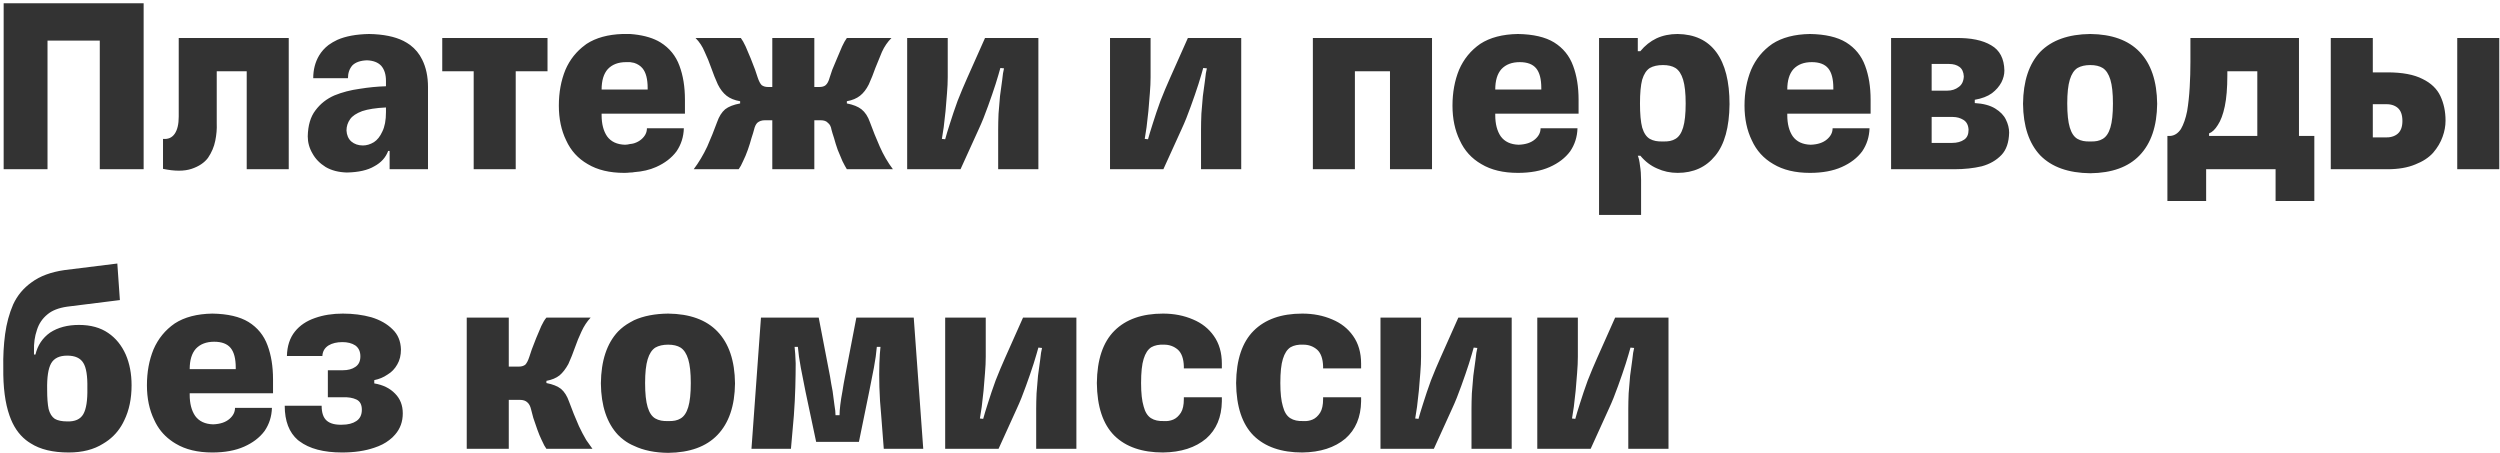 <svg width="342" height="62" viewBox="0 0 342 62" fill="none" xmlns="http://www.w3.org/2000/svg">
<path d="M36.6 47.25C36.1 45.883 35.233 44.817 34 44.05C32.8 43.317 31.15 42.934 29.05 42.9C26.95 42.934 25.233 43.383 23.9 44.25C22.6 45.15 21.633 46.334 21 47.8C20.4 49.267 20.1 50.9 20.1 52.7C20.1 54.5 20.433 56.084 21.1 57.45C21.606 58.569 22.34 59.486 23.3 60.2C23.532 60.38 23.782 60.546 24.05 60.7C25.383 61.5 27.05 61.9 29.05 61.9C30.75 61.9 32.2 61.633 33.4 61.1C33.979 60.843 34.496 60.543 34.95 60.2C35.438 59.833 35.855 59.416 36.2 58.95C36.833 58.017 37.167 56.967 37.2 55.8H32.15C32.15 56.367 31.9 56.867 31.4 57.3C30.867 57.767 30.117 58.017 29.15 58.05C28.05 58.017 27.233 57.633 26.7 56.9C26.2 56.167 25.95 55.2 25.95 54V53.8H37.35V51.9C37.35 50.133 37.1 48.584 36.6 47.25ZM32.25 50.3V50.5H25.95C25.95 49.267 26.233 48.334 26.8 47.7C27.4 47.067 28.233 46.75 29.3 46.75C30.333 46.75 31.083 47.033 31.55 47.6C32.017 48.167 32.25 49.067 32.25 50.3ZM4.35 38.6C3.217 39.4 2.367 40.417 1.8 41.65C1.267 42.883 0.9 44.233 0.7 45.7C0.5 47.2 0.417 48.733 0.45 50.3C0.417 52.967 0.7 55.15 1.3 56.85C1.798 58.288 2.548 59.405 3.55 60.2C3.756 60.364 3.973 60.514 4.2 60.65C5.5 61.483 7.233 61.9 9.4 61.9C11.267 61.9 12.833 61.5 14.1 60.7C14.362 60.546 14.612 60.379 14.85 60.2C15.778 59.492 16.494 58.592 17 57.5C17.667 56.133 18 54.533 18 52.7C18 51.133 17.733 49.733 17.2 48.5C16.633 47.233 15.833 46.25 14.8 45.55C13.733 44.817 12.4 44.45 10.8 44.45C9.233 44.45 7.917 44.8 6.85 45.5C5.817 46.233 5.15 47.233 4.85 48.5H4.65V48C4.617 46.967 4.75 46.017 5.05 45.15C5.317 44.283 5.8 43.567 6.5 43C7.133 42.467 8.033 42.117 9.2 41.95L16.4 41.05L16.05 36.05L8.8 36.95C6.967 37.217 5.483 37.767 4.35 38.6ZM11.95 53.1C11.983 54.767 11.8 55.95 11.4 56.65C11 57.35 10.267 57.684 9.2 57.65C8.467 57.65 7.9 57.533 7.5 57.3C7.1 57.033 6.817 56.584 6.65 55.95C6.517 55.317 6.45 54.434 6.45 53.3C6.417 51.6 6.6 50.4 7 49.7C7.4 49 8.133 48.65 9.2 48.65C10.267 48.65 11 48.983 11.4 49.65C11.8 50.283 11.983 51.434 11.95 53.1ZM6.5 5.55H13.65V23.15H19.65V0.45H0.5V23.15H6.5V5.55ZM39.5 23.15V5.2H24.45V15.95C24.45 16.983 24.267 17.767 23.9 18.3C23.533 18.834 23 19.067 22.3 19V23.1C23.9 23.433 25.2 23.433 26.2 23.1C27.2 22.767 27.95 22.267 28.45 21.6C28.95 20.867 29.283 20.084 29.45 19.25C29.617 18.417 29.683 17.634 29.65 16.9V9.75H33.75V23.15H39.5ZM43.1 43.5C41.933 43.9 41.017 44.517 40.35 45.35C39.65 46.217 39.283 47.334 39.25 48.7H44.1C44.133 48.067 44.417 47.584 44.95 47.25C45.45 46.95 46.083 46.8 46.85 46.8C47.55 46.8 48.133 46.95 48.6 47.25C49.067 47.584 49.3 48.084 49.3 48.75C49.3 49.417 49.067 49.9 48.6 50.2C48.167 50.5 47.6 50.65 46.9 50.65H44.85V54.35H46.95C47.65 54.317 48.25 54.417 48.75 54.65C49.25 54.883 49.5 55.35 49.5 56.05C49.5 56.75 49.25 57.267 48.75 57.6C48.25 57.934 47.6 58.1 46.8 58.1C45.867 58.133 45.167 57.95 44.7 57.55C44.233 57.15 44 56.467 44 55.5H38.95C38.95 57.597 39.55 59.163 40.75 60.2C40.821 60.252 40.887 60.302 40.95 60.35C42.317 61.383 44.267 61.9 46.8 61.9C48.467 61.9 49.933 61.684 51.2 61.25C52.012 60.987 52.695 60.637 53.25 60.2C53.556 59.974 53.822 59.724 54.05 59.45C54.75 58.65 55.1 57.684 55.1 56.55C55.1 55.45 54.75 54.55 54.05 53.85C53.35 53.117 52.4 52.65 51.2 52.45V52C51.867 51.867 52.467 51.617 53 51.25C53.567 50.917 54.017 50.45 54.35 49.85C54.683 49.283 54.85 48.6 54.85 47.8C54.817 46.667 54.433 45.75 53.7 45.05C52.967 44.317 52 43.767 50.8 43.4C49.6 43.067 48.3 42.9 46.9 42.9C45.5 42.9 44.233 43.1 43.1 43.5ZM58.55 11.9C58.55 10.467 58.283 9.217 57.75 8.15C57.363 7.352 56.813 6.685 56.1 6.15C55.82 5.948 55.52 5.765 55.2 5.6C54 5 52.433 4.684 50.5 4.65C48.733 4.684 47.283 4.95 46.15 5.45C45.712 5.656 45.312 5.89 44.95 6.15C44.411 6.564 43.977 7.048 43.65 7.6C43.117 8.5 42.85 9.534 42.85 10.7H47.6C47.6 10 47.8 9.417 48.2 8.95C48.633 8.517 49.3 8.284 50.2 8.25C51.067 8.284 51.717 8.534 52.15 9C52.583 9.5 52.8 10.184 52.8 11.05V11.8C51.633 11.834 50.433 11.95 49.2 12.15C47.967 12.317 46.817 12.617 45.75 13.05C44.683 13.517 43.817 14.2 43.15 15.1C42.483 15.967 42.133 17.15 42.1 18.65C42.1 19.483 42.317 20.267 42.75 21C43.15 21.733 43.75 22.35 44.55 22.85C45.35 23.317 46.317 23.567 47.45 23.6C49.05 23.567 50.3 23.284 51.2 22.75C52.133 22.25 52.767 21.55 53.1 20.65H53.3V23.15H58.55V11.9ZM52.8 14.7V15.35C52.8 16.45 52.633 17.334 52.3 18C52 18.667 51.617 19.15 51.15 19.45C50.65 19.75 50.15 19.9 49.65 19.9C49.017 19.9 48.483 19.717 48.05 19.35C47.65 18.983 47.433 18.483 47.4 17.85C47.4 17.284 47.567 16.767 47.9 16.3C48.2 15.867 48.75 15.5 49.55 15.2C50.35 14.934 51.433 14.767 52.8 14.7ZM74.9 9.75V5.2H60.5V9.75H64.8V23.15H70.55V9.75H74.9ZM79.55 45.35C79.883 44.617 80.3 43.983 80.8 43.45H74.75C74.517 43.717 74.283 44.1 74.05 44.6C73.817 45.133 73.583 45.684 73.35 46.25C73.117 46.817 72.917 47.334 72.75 47.8C72.583 48.3 72.467 48.65 72.4 48.85C72.233 49.35 72.05 49.7 71.85 49.9C71.617 50.067 71.333 50.15 71 50.15H69.6V43.45H63.85V61.4H69.6V54.7H71.1C71.567 54.7 71.917 54.817 72.15 55.05C72.383 55.25 72.55 55.567 72.65 56C72.717 56.267 72.817 56.65 72.95 57.15C73.117 57.65 73.3 58.184 73.5 58.75C73.686 59.277 73.886 59.76 74.1 60.2C74.117 60.234 74.133 60.267 74.15 60.3C74.35 60.767 74.55 61.133 74.75 61.4H81.05C80.763 61.017 80.479 60.617 80.2 60.2C79.848 59.602 79.514 58.968 79.2 58.3C78.7 57.167 78.25 56.05 77.85 54.95C77.583 54.184 77.217 53.6 76.75 53.2C76.283 52.834 75.617 52.567 74.75 52.4V52.1C75.483 51.967 76.083 51.717 76.55 51.35C76.983 50.983 77.383 50.467 77.75 49.8C78.083 49.067 78.383 48.317 78.65 47.55C78.917 46.783 79.217 46.05 79.55 45.35ZM86.75 43.8C86.561 43.901 86.378 44.001 86.2 44.1C85.582 44.441 85.032 44.858 84.55 45.35C83.017 46.983 82.233 49.35 82.2 52.45C82.233 55.517 83.017 57.867 84.55 59.5C84.798 59.753 85.064 59.986 85.35 60.2C85.776 60.522 86.243 60.789 86.75 61C88.038 61.613 89.588 61.93 91.4 61.95C94.367 61.917 96.617 61.1 98.15 59.5C99.717 57.867 100.517 55.517 100.55 52.45C100.517 49.35 99.717 46.983 98.15 45.35C96.617 43.75 94.367 42.934 91.4 42.9C89.589 42.92 88.039 43.22 86.75 43.8ZM94.15 49.15C94.383 49.917 94.5 51 94.5 52.4C94.5 53.834 94.383 54.934 94.15 55.7C93.917 56.467 93.567 56.983 93.1 57.25C92.667 57.517 92.1 57.633 91.4 57.6C90.7 57.633 90.117 57.517 89.65 57.25C89.183 56.983 88.833 56.467 88.6 55.7C88.367 54.934 88.25 53.834 88.25 52.4C88.25 51 88.367 49.917 88.6 49.15C88.833 48.383 89.183 47.85 89.65 47.55C90.117 47.283 90.7 47.15 91.4 47.15C92.1 47.15 92.667 47.283 93.1 47.55C93.567 47.85 93.917 48.383 94.15 49.15ZM92.95 9C92.45 7.634 91.583 6.567 90.35 5.8C89.42 5.232 88.22 4.865 86.75 4.7C86.571 4.696 86.388 4.679 86.2 4.65C85.941 4.654 85.674 4.654 85.4 4.65C85.316 4.652 85.233 4.652 85.15 4.65C83.163 4.718 81.53 5.168 80.25 6C80.179 6.049 80.112 6.099 80.05 6.15C78.849 7.03 77.949 8.164 77.35 9.55C76.75 11.017 76.45 12.65 76.45 14.45C76.45 16.25 76.783 17.834 77.45 19.2C78.083 20.6 79.067 21.683 80.4 22.45C81.733 23.25 83.4 23.65 85.4 23.65C85.673 23.65 85.94 23.634 86.2 23.6C86.387 23.607 86.57 23.591 86.75 23.55C87.881 23.47 88.881 23.236 89.75 22.85C90.95 22.317 91.883 21.6 92.55 20.7C93.183 19.767 93.517 18.717 93.55 17.55H88.5C88.5 18.117 88.25 18.617 87.75 19.05C87.475 19.291 87.141 19.474 86.75 19.6C86.578 19.652 86.395 19.685 86.2 19.7C85.981 19.758 85.748 19.792 85.5 19.8C84.4 19.767 83.583 19.384 83.05 18.65C82.55 17.917 82.3 16.95 82.3 15.75V15.55H93.7V13.65C93.7 11.883 93.45 10.334 92.95 9ZM85.65 8.5C85.843 8.5 86.027 8.5 86.2 8.5C86.396 8.54 86.579 8.573 86.75 8.6C87.236 8.759 87.619 9.009 87.9 9.35C88.367 9.917 88.6 10.817 88.6 12.05V12.25H82.3C82.3 11.017 82.583 10.084 83.15 9.45C83.75 8.817 84.583 8.5 85.65 8.5ZM134.85 43.45H129.3V61.4H136.6L139.1 55.9C139.533 54.967 139.95 53.934 140.35 52.8C140.75 51.7 141.1 50.684 141.4 49.75C141.7 48.783 141.917 48.05 142.05 47.55L142.55 47.6C142.45 47.967 142.367 48.5 142.3 49.2C142.2 49.834 142.1 50.567 142 51.4C141.933 52.2 141.867 53 141.8 53.8C141.767 54.6 141.75 55.317 141.75 55.95V61.4H147.25V43.45H139.95L137.5 48.95C137.067 49.917 136.633 50.95 136.2 52.05C135.8 53.15 135.45 54.184 135.15 55.15C134.85 56.084 134.633 56.8 134.5 57.3L134.05 57.25C134.117 56.85 134.2 56.317 134.3 55.65C134.367 54.983 134.45 54.25 134.55 53.45C134.617 52.617 134.683 51.8 134.75 51C134.817 50.2 134.85 49.467 134.85 48.8V43.45ZM119.95 47.45H120.45C120.383 48.017 120.333 48.767 120.3 49.7C120.267 50.633 120.267 51.717 120.3 52.95C120.333 54.184 120.417 55.483 120.55 56.85L120.9 61.4H126.3L125 43.45H117.15L115.6 51.5C115.467 52.167 115.35 52.834 115.25 53.5C115.117 54.2 115.017 54.834 114.95 55.4C114.883 55.967 114.85 56.434 114.85 56.8H114.3C114.3 56.434 114.25 55.967 114.15 55.4C114.083 54.834 114 54.2 113.9 53.5C113.767 52.834 113.65 52.167 113.55 51.5L112 43.45H104.1L102.8 61.4H108.2L108.6 56.85C108.7 55.483 108.767 54.184 108.8 52.95C108.833 51.717 108.85 50.633 108.85 49.7C108.817 48.767 108.767 48.017 108.7 47.45H109.15C109.217 48.283 109.35 49.233 109.55 50.3C109.75 51.367 109.967 52.467 110.2 53.6L111.65 60.45H117.5L118.9 53.6C119.133 52.467 119.35 51.367 119.55 50.3C119.75 49.233 119.883 48.283 119.95 47.45ZM120.65 7.1C120.983 6.367 121.417 5.734 121.95 5.2H115.85C115.65 5.467 115.433 5.85 115.2 6.35C114.967 6.884 114.733 7.434 114.5 8C114.267 8.567 114.05 9.084 113.85 9.55C113.683 10.05 113.567 10.4 113.5 10.6C113.367 11.1 113.183 11.45 112.95 11.65C112.75 11.817 112.467 11.9 112.1 11.9H111.4V5.2H105.65V11.9H105.05C104.717 11.9 104.433 11.817 104.2 11.65C104 11.45 103.817 11.1 103.65 10.6C103.583 10.4 103.467 10.05 103.3 9.55C103.133 9.084 102.933 8.567 102.7 8C102.467 7.434 102.233 6.884 102 6.35C101.767 5.85 101.55 5.467 101.35 5.2H95.15C95.683 5.734 96.1 6.367 96.4 7.1C96.733 7.8 97.033 8.534 97.3 9.3C97.567 10.067 97.867 10.817 98.2 11.55C98.533 12.217 98.933 12.733 99.4 13.1C99.867 13.467 100.483 13.717 101.25 13.85V14.15C100.35 14.317 99.667 14.584 99.2 14.95C98.733 15.35 98.367 15.934 98.1 16.7C97.7 17.8 97.25 18.917 96.75 20.05C96.217 21.183 95.6 22.217 94.9 23.15H101.05C101.25 22.884 101.45 22.517 101.65 22.05C101.883 21.584 102.1 21.067 102.3 20.5C102.5 19.933 102.667 19.4 102.8 18.9C102.967 18.4 103.083 18.017 103.15 17.75C103.25 17.317 103.4 17 103.6 16.8C103.867 16.567 104.217 16.45 104.65 16.45H105.65V23.15H111.4V16.45H112.25C112.717 16.45 113.05 16.567 113.25 16.8C113.517 17 113.683 17.317 113.75 17.75C113.817 18.017 113.933 18.4 114.1 18.9C114.233 19.4 114.4 19.933 114.6 20.5C114.833 21.067 115.05 21.584 115.25 22.05C115.483 22.517 115.683 22.884 115.85 23.15H122.15C121.45 22.217 120.85 21.183 120.35 20.05C119.85 18.917 119.4 17.8 119 16.7C118.733 15.934 118.35 15.35 117.85 14.95C117.383 14.584 116.717 14.317 115.85 14.15V13.85C116.583 13.717 117.183 13.467 117.65 13.1C118.117 12.733 118.517 12.217 118.85 11.55C119.183 10.817 119.483 10.067 119.75 9.3C120.05 8.534 120.35 7.8 120.65 7.1ZM136.85 9.3L137.35 9.35C137.25 9.717 137.167 10.25 137.1 10.95C137 11.584 136.9 12.317 136.8 13.15C136.733 13.95 136.667 14.75 136.6 15.55C136.567 16.35 136.55 17.067 136.55 17.7V23.15H142.05V5.2H134.75L132.3 10.7C131.867 11.667 131.433 12.7 131 13.8C130.6 14.9 130.25 15.934 129.95 16.9C129.65 17.834 129.433 18.55 129.3 19.05L128.85 19C128.917 18.6 129 18.067 129.1 17.4C129.167 16.733 129.25 16 129.35 15.2C129.417 14.367 129.483 13.55 129.55 12.75C129.617 11.95 129.65 11.217 129.65 10.55V5.2H124.1V23.15H131.4L133.9 17.65C134.333 16.717 134.75 15.684 135.15 14.55C135.55 13.45 135.9 12.434 136.2 11.5C136.5 10.534 136.717 9.8 136.85 9.3ZM166.05 45.95C165.35 44.95 164.4 44.2 163.2 43.7C161.967 43.167 160.6 42.9 159.1 42.9C156.233 42.9 154.017 43.684 152.45 45.25C150.883 46.817 150.083 49.2 150.05 52.4C150.083 55.633 150.883 58.033 152.45 59.6C154.017 61.133 156.233 61.9 159.1 61.9C161.567 61.867 163.533 61.233 165 60C166.4 58.767 167.117 57.067 167.15 54.9V54.35H161.95V54.6C161.95 55.4 161.817 56.017 161.55 56.45C161.25 56.917 160.9 57.233 160.5 57.4C160.1 57.567 159.683 57.633 159.25 57.6C158.517 57.633 157.917 57.5 157.45 57.2C156.983 56.9 156.65 56.367 156.45 55.6C156.217 54.834 156.1 53.767 156.1 52.4C156.1 50.934 156.217 49.834 156.45 49.1C156.683 48.334 157.033 47.8 157.5 47.5C157.967 47.233 158.55 47.117 159.25 47.15C159.983 47.15 160.617 47.383 161.15 47.85C161.65 48.317 161.917 49.067 161.95 50.1V50.4H167.15V49.75C167.15 48.25 166.783 46.983 166.05 45.95ZM178.15 42.9C175.283 42.9 173.067 43.684 171.5 45.25C169.933 46.817 169.133 49.2 169.1 52.4C169.133 55.633 169.933 58.033 171.5 59.6C173.067 61.133 175.283 61.9 178.15 61.9C180.617 61.867 182.583 61.233 184.05 60C185.45 58.767 186.167 57.067 186.2 54.9V54.35H181V54.6C181 55.4 180.867 56.017 180.6 56.45C180.3 56.917 179.95 57.233 179.55 57.4C179.15 57.567 178.733 57.633 178.3 57.6C177.567 57.633 176.967 57.5 176.5 57.2C176.033 56.9 175.7 56.367 175.5 55.6C175.267 54.834 175.15 53.767 175.15 52.4C175.15 50.934 175.267 49.834 175.5 49.1C175.733 48.334 176.083 47.8 176.55 47.5C177.017 47.233 177.6 47.117 178.3 47.15C179.033 47.15 179.667 47.383 180.2 47.85C180.7 48.317 180.967 49.067 181 50.1V50.4H186.2V49.75C186.2 48.25 185.833 46.983 185.1 45.95C184.4 44.95 183.45 44.2 182.25 43.7C181.017 43.167 179.65 42.9 178.15 42.9ZM164.6 9.3L165.1 9.35C165 9.717 164.917 10.25 164.85 10.95C164.75 11.584 164.65 12.317 164.55 13.15C164.483 13.95 164.417 14.75 164.35 15.55C164.317 16.35 164.3 17.067 164.3 17.7V23.15H169.8V5.2H162.5L160.05 10.7C159.617 11.667 159.183 12.7 158.75 13.8C158.35 14.9 158 15.934 157.7 16.9C157.4 17.834 157.183 18.55 157.05 19.05L156.6 19C156.667 18.6 156.75 18.067 156.85 17.4C156.917 16.733 157 16 157.1 15.2C157.167 14.367 157.233 13.55 157.3 12.75C157.367 11.95 157.4 11.217 157.4 10.55V5.2H151.85V23.15H159.15L161.65 17.65C162.083 16.717 162.5 15.684 162.9 14.55C163.3 13.45 163.65 12.434 163.95 11.5C164.25 10.534 164.467 9.8 164.6 9.3ZM185.35 9.75H190.15V23.15H195.9V5.2H179.6V23.15H185.35V9.75ZM215.85 43.45H210.3V61.4H217.6L220.1 55.9C220.533 54.967 220.95 53.934 221.35 52.8C221.75 51.7 222.1 50.684 222.4 49.75C222.7 48.783 222.917 48.05 223.05 47.55L223.55 47.6C223.45 47.967 223.367 48.5 223.3 49.2C223.2 49.834 223.1 50.567 223 51.4C222.933 52.2 222.867 53 222.8 53.8C222.767 54.6 222.75 55.317 222.75 55.95V61.4H228.25V43.45H220.95L218.5 48.95C218.067 49.917 217.633 50.95 217.2 52.05C216.8 53.15 216.45 54.184 216.15 55.15C215.85 56.084 215.633 56.8 215.5 57.3L215.05 57.25C215.117 56.85 215.2 56.317 215.3 55.65C215.367 54.983 215.45 54.25 215.55 53.45C215.617 52.617 215.683 51.8 215.75 51C215.817 50.2 215.85 49.467 215.85 48.8V43.45ZM206.8 43.45H199.5L197.05 48.95C196.617 49.917 196.183 50.95 195.75 52.05C195.35 53.15 195 54.184 194.7 55.15C194.4 56.084 194.183 56.8 194.05 57.3L193.6 57.25C193.667 56.85 193.75 56.317 193.85 55.65C193.917 54.983 194 54.25 194.1 53.45C194.167 52.617 194.233 51.8 194.3 51C194.367 50.2 194.4 49.467 194.4 48.8V43.45H188.85V61.4H196.15L198.65 55.9C199.083 54.967 199.5 53.934 199.9 52.8C200.3 51.7 200.65 50.684 200.95 49.75C201.25 48.783 201.467 48.05 201.6 47.55L202.1 47.6C202 47.967 201.917 48.5 201.85 49.2C201.75 49.834 201.65 50.567 201.55 51.4C201.483 52.2 201.417 53 201.35 53.8C201.317 54.6 201.3 55.317 201.3 55.95V61.4H206.8V43.45ZM215.2 9C214.7 7.634 213.833 6.567 212.6 5.8C211.4 5.067 209.75 4.684 207.65 4.65C205.55 4.684 203.833 5.134 202.5 6C201.2 6.9 200.233 8.084 199.6 9.55C199 11.017 198.7 12.65 198.7 14.45C198.7 16.25 199.033 17.834 199.7 19.2C200.333 20.6 201.317 21.683 202.65 22.45C203.983 23.25 205.65 23.65 207.65 23.65C209.35 23.65 210.8 23.384 212 22.85C213.2 22.317 214.133 21.6 214.8 20.7C215.433 19.767 215.767 18.717 215.8 17.55H210.75C210.75 18.117 210.5 18.617 210 19.05C209.467 19.517 208.717 19.767 207.75 19.8C206.65 19.767 205.833 19.384 205.3 18.65C204.8 17.917 204.55 16.95 204.55 15.75V15.55H215.95V13.65C215.95 11.883 215.7 10.334 215.2 9ZM205.4 9.45C206 8.817 206.833 8.5 207.9 8.5C208.933 8.5 209.683 8.784 210.15 9.35C210.617 9.917 210.85 10.817 210.85 12.05V12.25H204.55C204.55 11.017 204.833 10.084 205.4 9.45ZM226.6 5.25C225.767 5.65 225.033 6.234 224.4 7H224.05V5.2H218.75V29.4H224.5V24.6C224.5 23.9 224.45 23.25 224.35 22.65C224.283 22.05 224.183 21.6 224.05 21.3H224.4C225.067 22.1 225.833 22.683 226.7 23.05C227.567 23.45 228.5 23.65 229.5 23.65C231.667 23.65 233.383 22.867 234.65 21.3C235.917 19.767 236.567 17.417 236.6 14.25C236.6 11.15 236 8.784 234.8 7.15C233.6 5.517 231.833 4.684 229.5 4.65C228.433 4.65 227.467 4.85 226.6 5.25ZM227.5 8.9C228.2 8.9 228.767 9.034 229.2 9.3C229.667 9.6 230.017 10.133 230.25 10.9C230.483 11.667 230.6 12.75 230.6 14.15C230.6 15.584 230.483 16.683 230.25 17.45C230.017 18.217 229.667 18.733 229.2 19C228.767 19.267 228.2 19.384 227.5 19.35C226.767 19.384 226.167 19.267 225.7 19C225.233 18.733 224.883 18.217 224.65 17.45C224.45 16.683 224.35 15.584 224.35 14.15C224.35 12.75 224.45 11.667 224.65 10.9C224.883 10.133 225.233 9.6 225.7 9.3C226.167 9.034 226.767 8.9 227.5 8.9ZM255.15 9C254.65 7.634 253.783 6.567 252.55 5.8C251.35 5.067 249.7 4.684 247.6 4.65C245.5 4.684 243.783 5.134 242.45 6C241.15 6.9 240.183 8.084 239.55 9.55C238.95 11.017 238.65 12.65 238.65 14.45C238.65 16.25 238.983 17.834 239.65 19.2C240.283 20.6 241.267 21.683 242.6 22.45C243.933 23.25 245.6 23.65 247.6 23.65C249.3 23.65 250.75 23.384 251.95 22.85C253.15 22.317 254.083 21.6 254.75 20.7C255.383 19.767 255.717 18.717 255.75 17.55H250.7C250.7 18.117 250.45 18.617 249.95 19.05C249.417 19.517 248.667 19.767 247.7 19.8C246.6 19.767 245.783 19.384 245.25 18.65C244.75 17.917 244.5 16.95 244.5 15.75V15.55H255.9V13.65C255.9 11.883 255.65 10.334 255.15 9ZM245.35 9.45C245.95 8.817 246.783 8.5 247.85 8.5C248.883 8.5 249.633 8.784 250.1 9.35C250.567 9.917 250.8 10.817 250.8 12.05V12.25H244.5C244.5 11.017 244.783 10.084 245.35 9.45ZM274.2 9.65C274.167 8.017 273.567 6.867 272.4 6.2C271.233 5.5 269.617 5.167 267.55 5.2H258.7V23.15H267.35C268.717 23.15 269.967 23.017 271.1 22.75C272.2 22.45 273.1 21.933 273.8 21.2C274.467 20.5 274.817 19.483 274.85 18.15C274.85 17.55 274.7 16.95 274.4 16.35C274.133 15.784 273.65 15.284 272.95 14.85C272.25 14.417 271.317 14.167 270.15 14.1V13.65C271.117 13.483 271.9 13.184 272.5 12.75C273.067 12.317 273.5 11.817 273.8 11.25C274.067 10.717 274.2 10.184 274.2 9.65ZM264.25 8.75H266.65C267.217 8.75 267.683 8.884 268.05 9.15C268.417 9.417 268.617 9.85 268.65 10.45C268.617 11.117 268.383 11.6 267.95 11.9C267.517 12.233 267 12.4 266.4 12.4H264.25V8.75ZM267.15 16C267.683 16 268.167 16.134 268.6 16.4C269.033 16.667 269.267 17.117 269.3 17.75C269.3 18.384 269.1 18.834 268.7 19.1C268.267 19.4 267.717 19.55 267.05 19.55H264.25V16H267.15ZM292.7 21.25C294.267 19.617 295.067 17.267 295.1 14.2C295.067 11.1 294.267 8.734 292.7 7.1C291.167 5.5 288.917 4.684 285.95 4.65C282.95 4.684 280.667 5.5 279.1 7.1C277.567 8.734 276.783 11.1 276.75 14.2C276.783 17.267 277.567 19.617 279.1 21.25C280.667 22.85 282.95 23.667 285.95 23.7C288.917 23.667 291.167 22.85 292.7 21.25ZM285.95 8.9C286.65 8.9 287.217 9.034 287.65 9.3C288.117 9.6 288.467 10.133 288.7 10.9C288.933 11.667 289.05 12.75 289.05 14.15C289.05 15.584 288.933 16.683 288.7 17.45C288.467 18.217 288.117 18.733 287.65 19C287.217 19.267 286.65 19.384 285.95 19.35C285.25 19.384 284.667 19.267 284.2 19C283.733 18.733 283.383 18.217 283.15 17.45C282.917 16.683 282.8 15.584 282.8 14.15C282.8 12.75 282.917 11.667 283.15 10.9C283.383 10.133 283.733 9.6 284.2 9.3C284.667 9.034 285.25 8.9 285.95 8.9ZM316.6 18.6H314.5V5.2H299.65V8.45C299.65 9.617 299.617 10.784 299.55 11.95C299.483 13.117 299.367 14.2 299.2 15.2C299 16.2 298.717 17.017 298.35 17.65C297.95 18.25 297.45 18.567 296.85 18.6H296.5V27.5H301.8V23.15H311.3V27.5H316.6V18.6ZM304.7 9.75H308.8V18.6H302.2V18.25C302.633 18.084 303.033 17.7 303.4 17.1C303.8 16.5 304.117 15.65 304.35 14.55C304.583 13.45 304.7 12.034 304.7 10.3V9.75ZM336.15 23.15H341.9V5.2H336.15V23.15ZM324.6 9.9V5.2H318.85V23.15H326.6C328.1 23.15 329.367 22.933 330.4 22.5C331.433 22.1 332.25 21.567 332.85 20.9C333.45 20.2 333.883 19.467 334.15 18.7C334.417 17.967 334.55 17.233 334.55 16.5C334.55 15.267 334.317 14.15 333.85 13.15C333.383 12.15 332.567 11.367 331.4 10.8C330.233 10.2 328.633 9.9 326.6 9.9H324.6ZM328 18.3C327.567 18.667 326.967 18.834 326.2 18.8H324.6V14.25H326.2C326.967 14.217 327.567 14.383 328 14.75C328.433 15.117 328.65 15.717 328.65 16.55C328.65 17.35 328.433 17.933 328 18.3Z" fill="#333333"/>
</svg>
